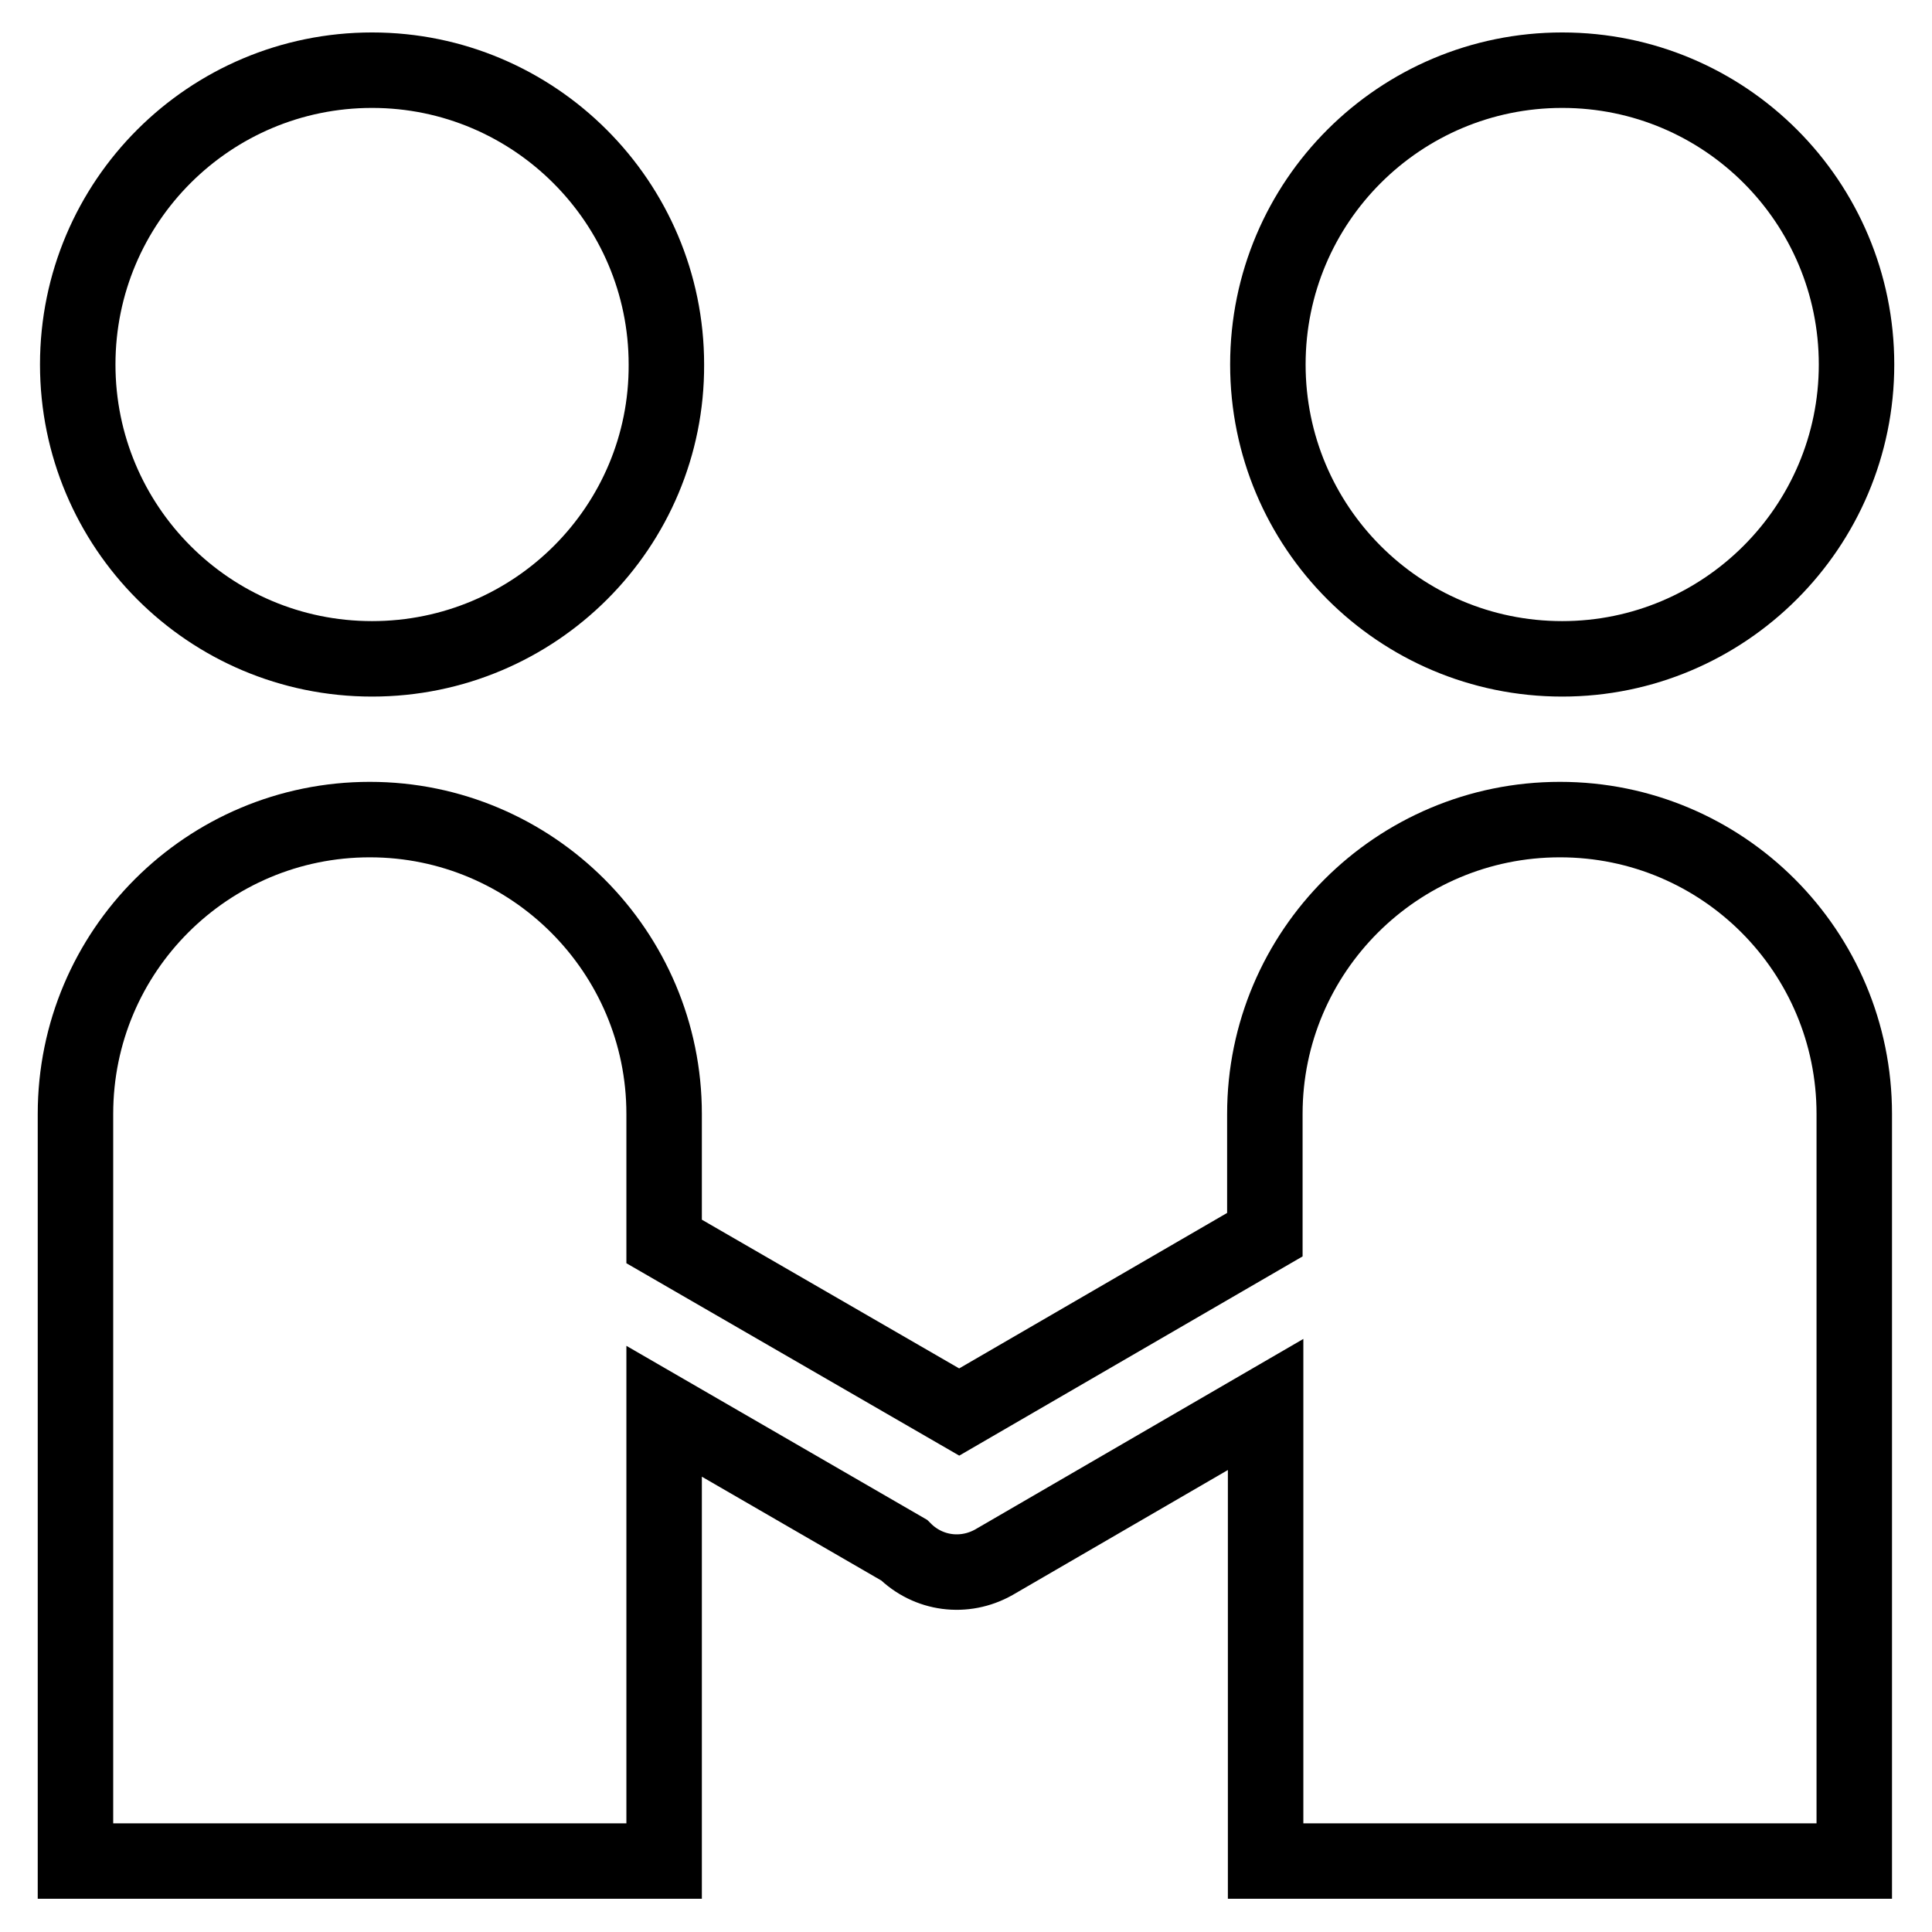 <?xml version="1.0" encoding="utf-8"?>
<!-- Svg Vector Icons : http://www.onlinewebfonts.com/icon -->
<!DOCTYPE svg PUBLIC "-//W3C//DTD SVG 1.1//EN" "http://www.w3.org/Graphics/SVG/1.1/DTD/svg11.dtd">
<svg version="1.1" xmlns="http://www.w3.org/2000/svg" xmlns:xlink="http://www.w3.org/1999/xlink" x="0px" y="0px" viewBox="0 0 256 256" enable-background="new 0 0 256 256" xml:space="preserve">
<g> <path stroke-width="10" fill-opacity="0" stroke="#000000"  d="M207,87.3c-21.6,0-39-17.5-39-39c0-21.6,17.5-39,39-39c21.6,0,39,17.5,39,39C246,69.8,228.5,87.3,207,87.3z  M206.7,108.6c21.6,0,39,17.5,39,39v99c0,0,0,0,0,0c0,0,0,0,0,0h-78c0,0,0,0,0,0c0,0,0,0,0,0v-60.5L131.7,207 c-3.9,2.2-8.7,1.6-11.9-1.6l-31.8-18.4v59.6c0,0,0,0,0,0c0,0,0,0,0,0H10c0,0,0,0,0,0c0,0,0,0,0,0v-99c0-21.6,17.5-39,39-39 s39,17.5,39,39v16.9l39.1,22.6l40.5-23.5v-16C167.6,126.1,185.1,108.6,206.7,108.6L206.7,108.6z M49.3,87.3c-21.6,0-39-17.5-39-39 c0-21.6,17.5-39,39-39s39,17.5,39,39C88.4,69.8,70.9,87.3,49.3,87.3z"/></g>
</svg>